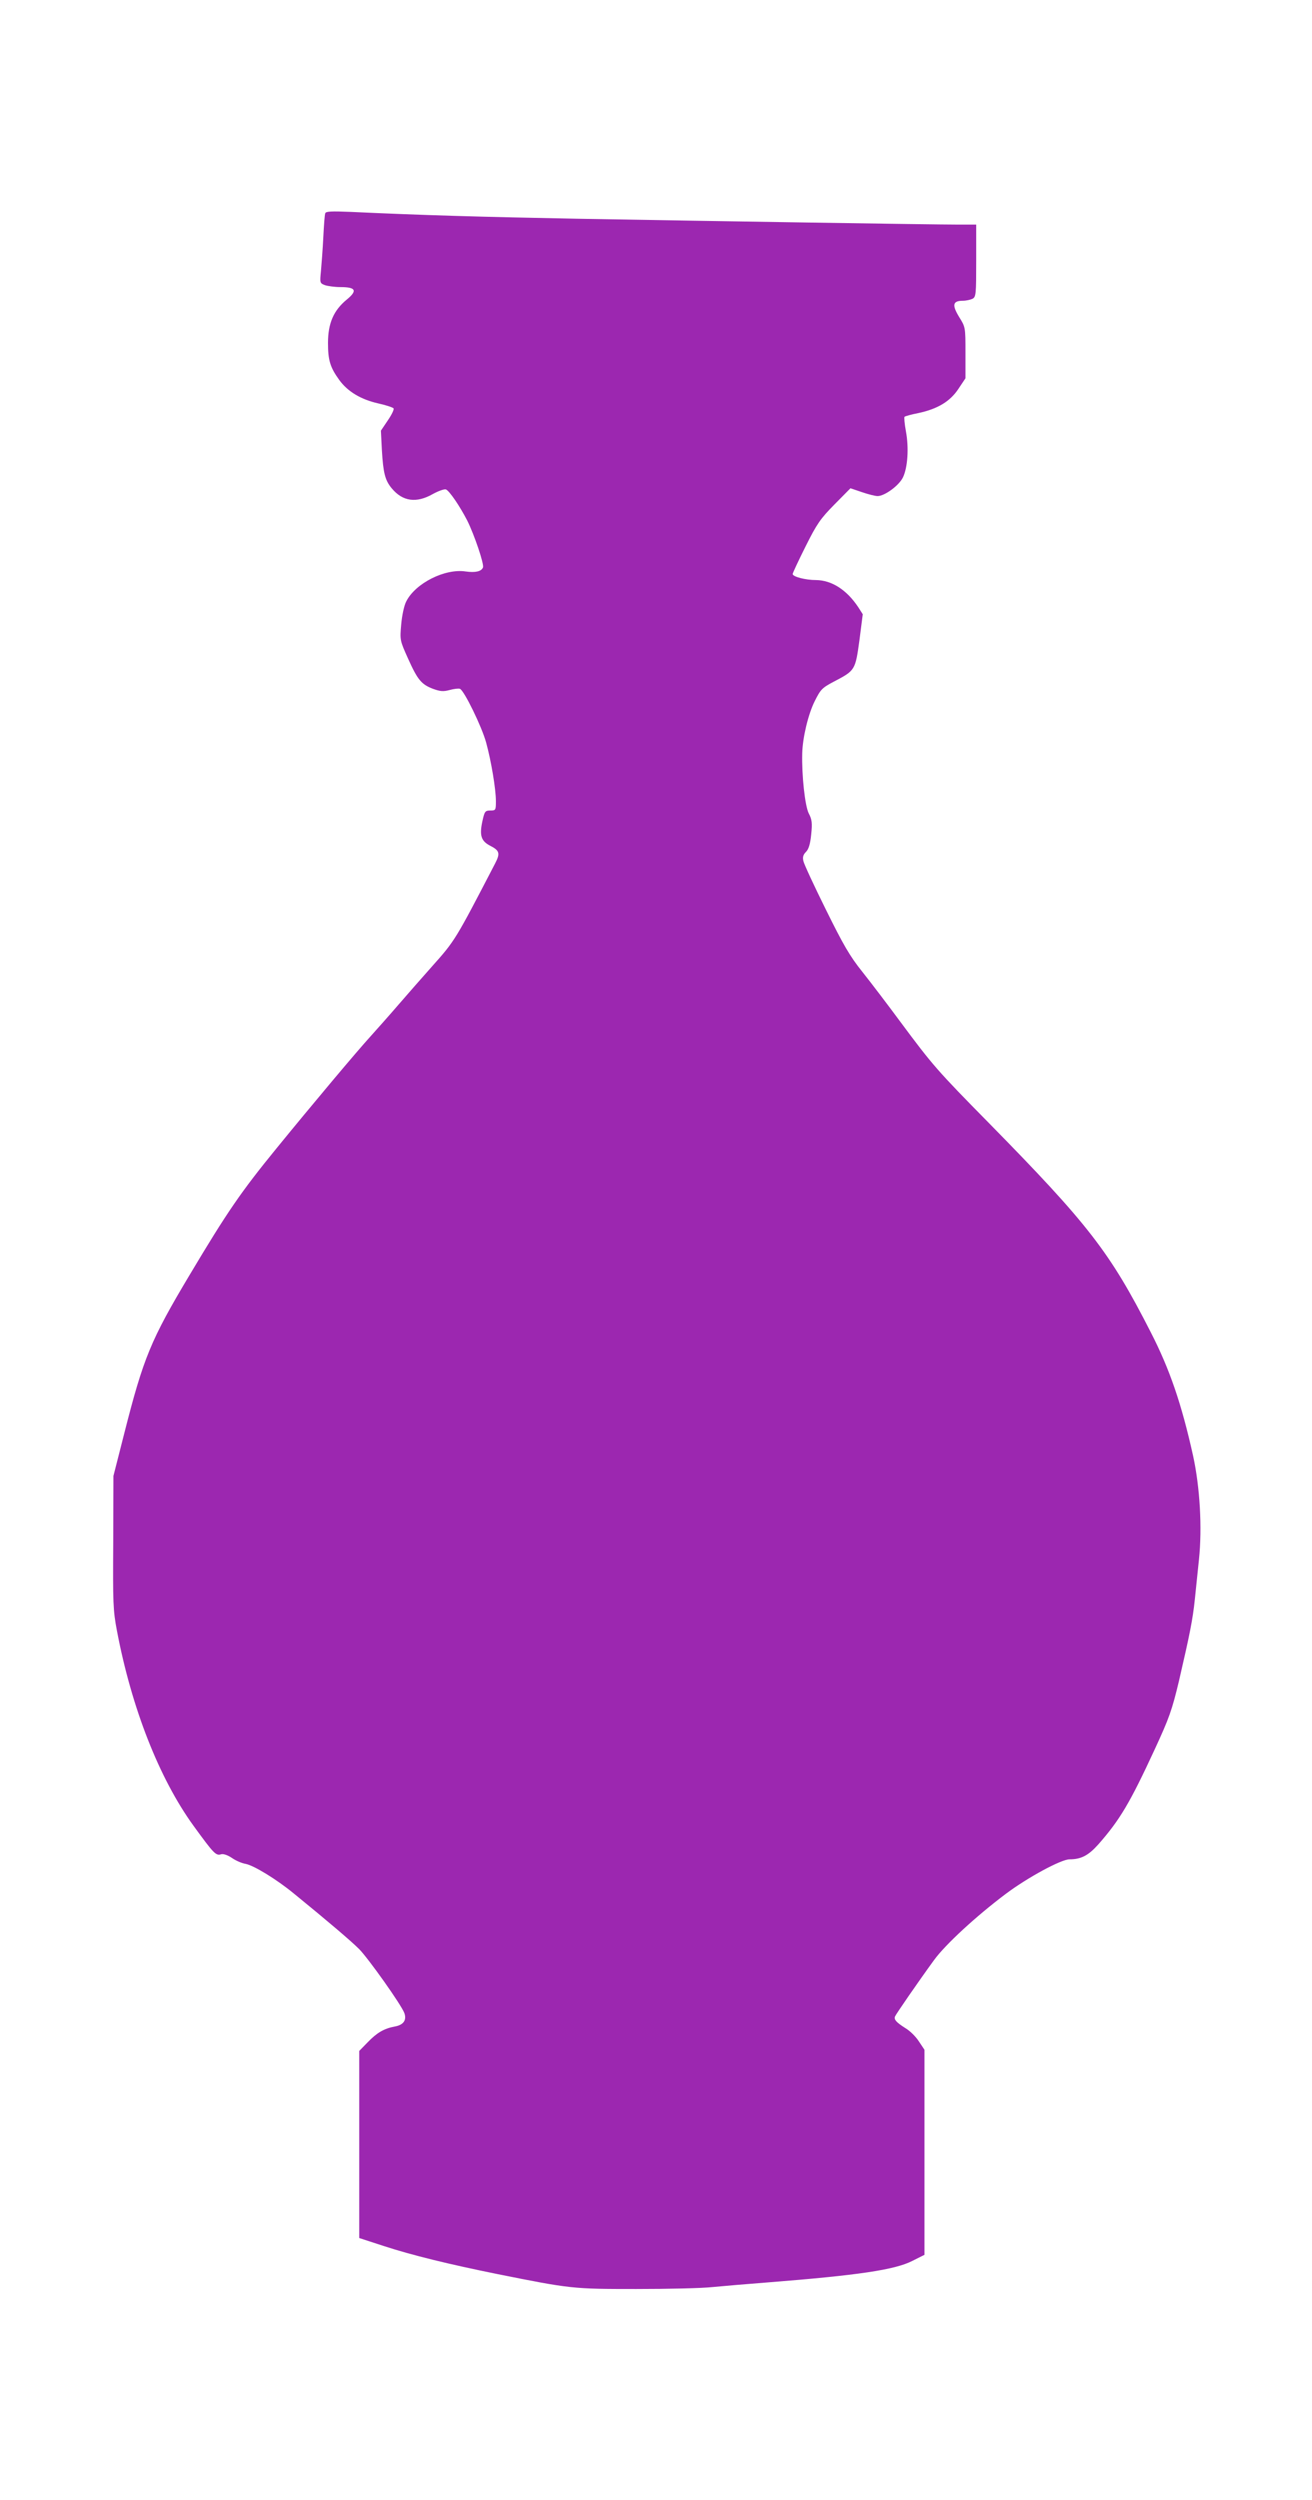 <?xml version="1.0" standalone="no"?>
<!DOCTYPE svg PUBLIC "-//W3C//DTD SVG 20010904//EN"
 "http://www.w3.org/TR/2001/REC-SVG-20010904/DTD/svg10.dtd">
<svg version="1.0" xmlns="http://www.w3.org/2000/svg"
 width="672pt" height="1280pt" viewBox="0 0 672 1280"
 preserveAspectRatio="xMidYMid meet">
<g transform="translate(0,1280) scale(0.1,-0.1)"
fill="#9c27b0" stroke="none">
<path d="M1666 11708 c-3 -7 -7 -62 -10 -123 -3 -60 -9 -138 -12 -172 -6 -61
-6 -63 20 -73 15 -5 51 -10 80 -10 79 0 88 -18 32 -64 -67 -55 -96 -121 -96
-222 0 -89 11 -125 58 -190 43 -59 110 -99 197 -119 41 -9 77 -21 81 -26 3 -6
-10 -33 -30 -62 l-35 -52 5 -100 c7 -117 16 -154 51 -196 56 -67 126 -76 209
-29 29 16 60 27 68 24 18 -7 72 -87 109 -159 37 -74 87 -223 81 -240 -8 -21
-39 -28 -89 -21 -106 16 -257 -60 -304 -153 -11 -20 -22 -72 -26 -118 -7 -80
-7 -82 35 -175 49 -109 68 -132 128 -155 36 -13 52 -15 85 -6 22 6 46 9 53 6
21 -8 112 -194 134 -275 26 -95 50 -238 50 -300 0 -46 -1 -48 -28 -48 -27 0
-30 -4 -41 -54 -16 -73 -7 -102 39 -126 49 -25 53 -39 26 -91 -203 -391 -205
-395 -323 -527 -48 -54 -128 -145 -178 -203 -49 -57 -111 -126 -136 -154 -73
-80 -302 -353 -483 -575 -182 -223 -252 -325 -443 -645 -201 -336 -238 -426
-337 -816 l-55 -216 -1 -339 c-2 -311 -1 -349 19 -454 75 -395 216 -755 392
-998 104 -143 115 -155 142 -146 11 3 33 -4 55 -19 20 -14 51 -27 69 -30 43
-8 159 -79 248 -152 173 -141 293 -243 335 -285 47 -48 215 -284 231 -327 13
-36 -4 -61 -49 -69 -54 -10 -91 -31 -139 -81 l-43 -44 0 -479 0 -479 126 -41
c144 -47 332 -93 584 -144 374 -75 385 -76 709 -76 163 0 339 4 391 10 52 5
181 16 285 24 457 36 649 64 738 110 l62 31 0 525 0 525 -28 42 c-15 24 -46
55 -70 69 -46 29 -59 44 -53 59 4 11 122 182 200 289 58 80 217 226 366 338
113 85 285 178 328 178 60 0 97 20 148 77 110 125 162 213 287 483 76 164 90
204 126 355 55 238 70 311 81 417 5 51 15 143 21 203 17 163 5 370 -30 531
-59 266 -120 444 -217 633 -209 410 -319 552 -829 1071 -265 269 -289 297
-451 515 -65 88 -154 205 -197 259 -65 81 -98 139 -187 319 -60 121 -112 233
-115 248 -5 20 -1 33 13 47 14 14 22 40 27 90 6 58 4 76 -13 108 -19 39 -36
193 -33 307 2 80 30 199 64 267 30 60 37 68 100 101 107 56 108 58 129 211
l17 133 -23 36 c-59 89 -136 138 -216 139 -54 0 -120 17 -120 31 0 5 30 69 66
141 58 116 76 142 148 215 l82 83 59 -20 c32 -11 68 -20 80 -20 36 0 110 54
130 96 24 50 31 150 15 236 -7 38 -10 72 -7 74 3 3 35 12 71 19 98 21 162 59
205 124 l36 54 0 131 c0 131 0 131 -33 184 -37 61 -32 82 20 82 16 0 38 5 49
10 18 10 19 23 19 195 l0 185 -92 0 c-121 0 -1279 18 -1953 30 -480 9 -795 18
-1158 35 -99 4 -128 3 -131 -7z"/>
</g>
</svg>
